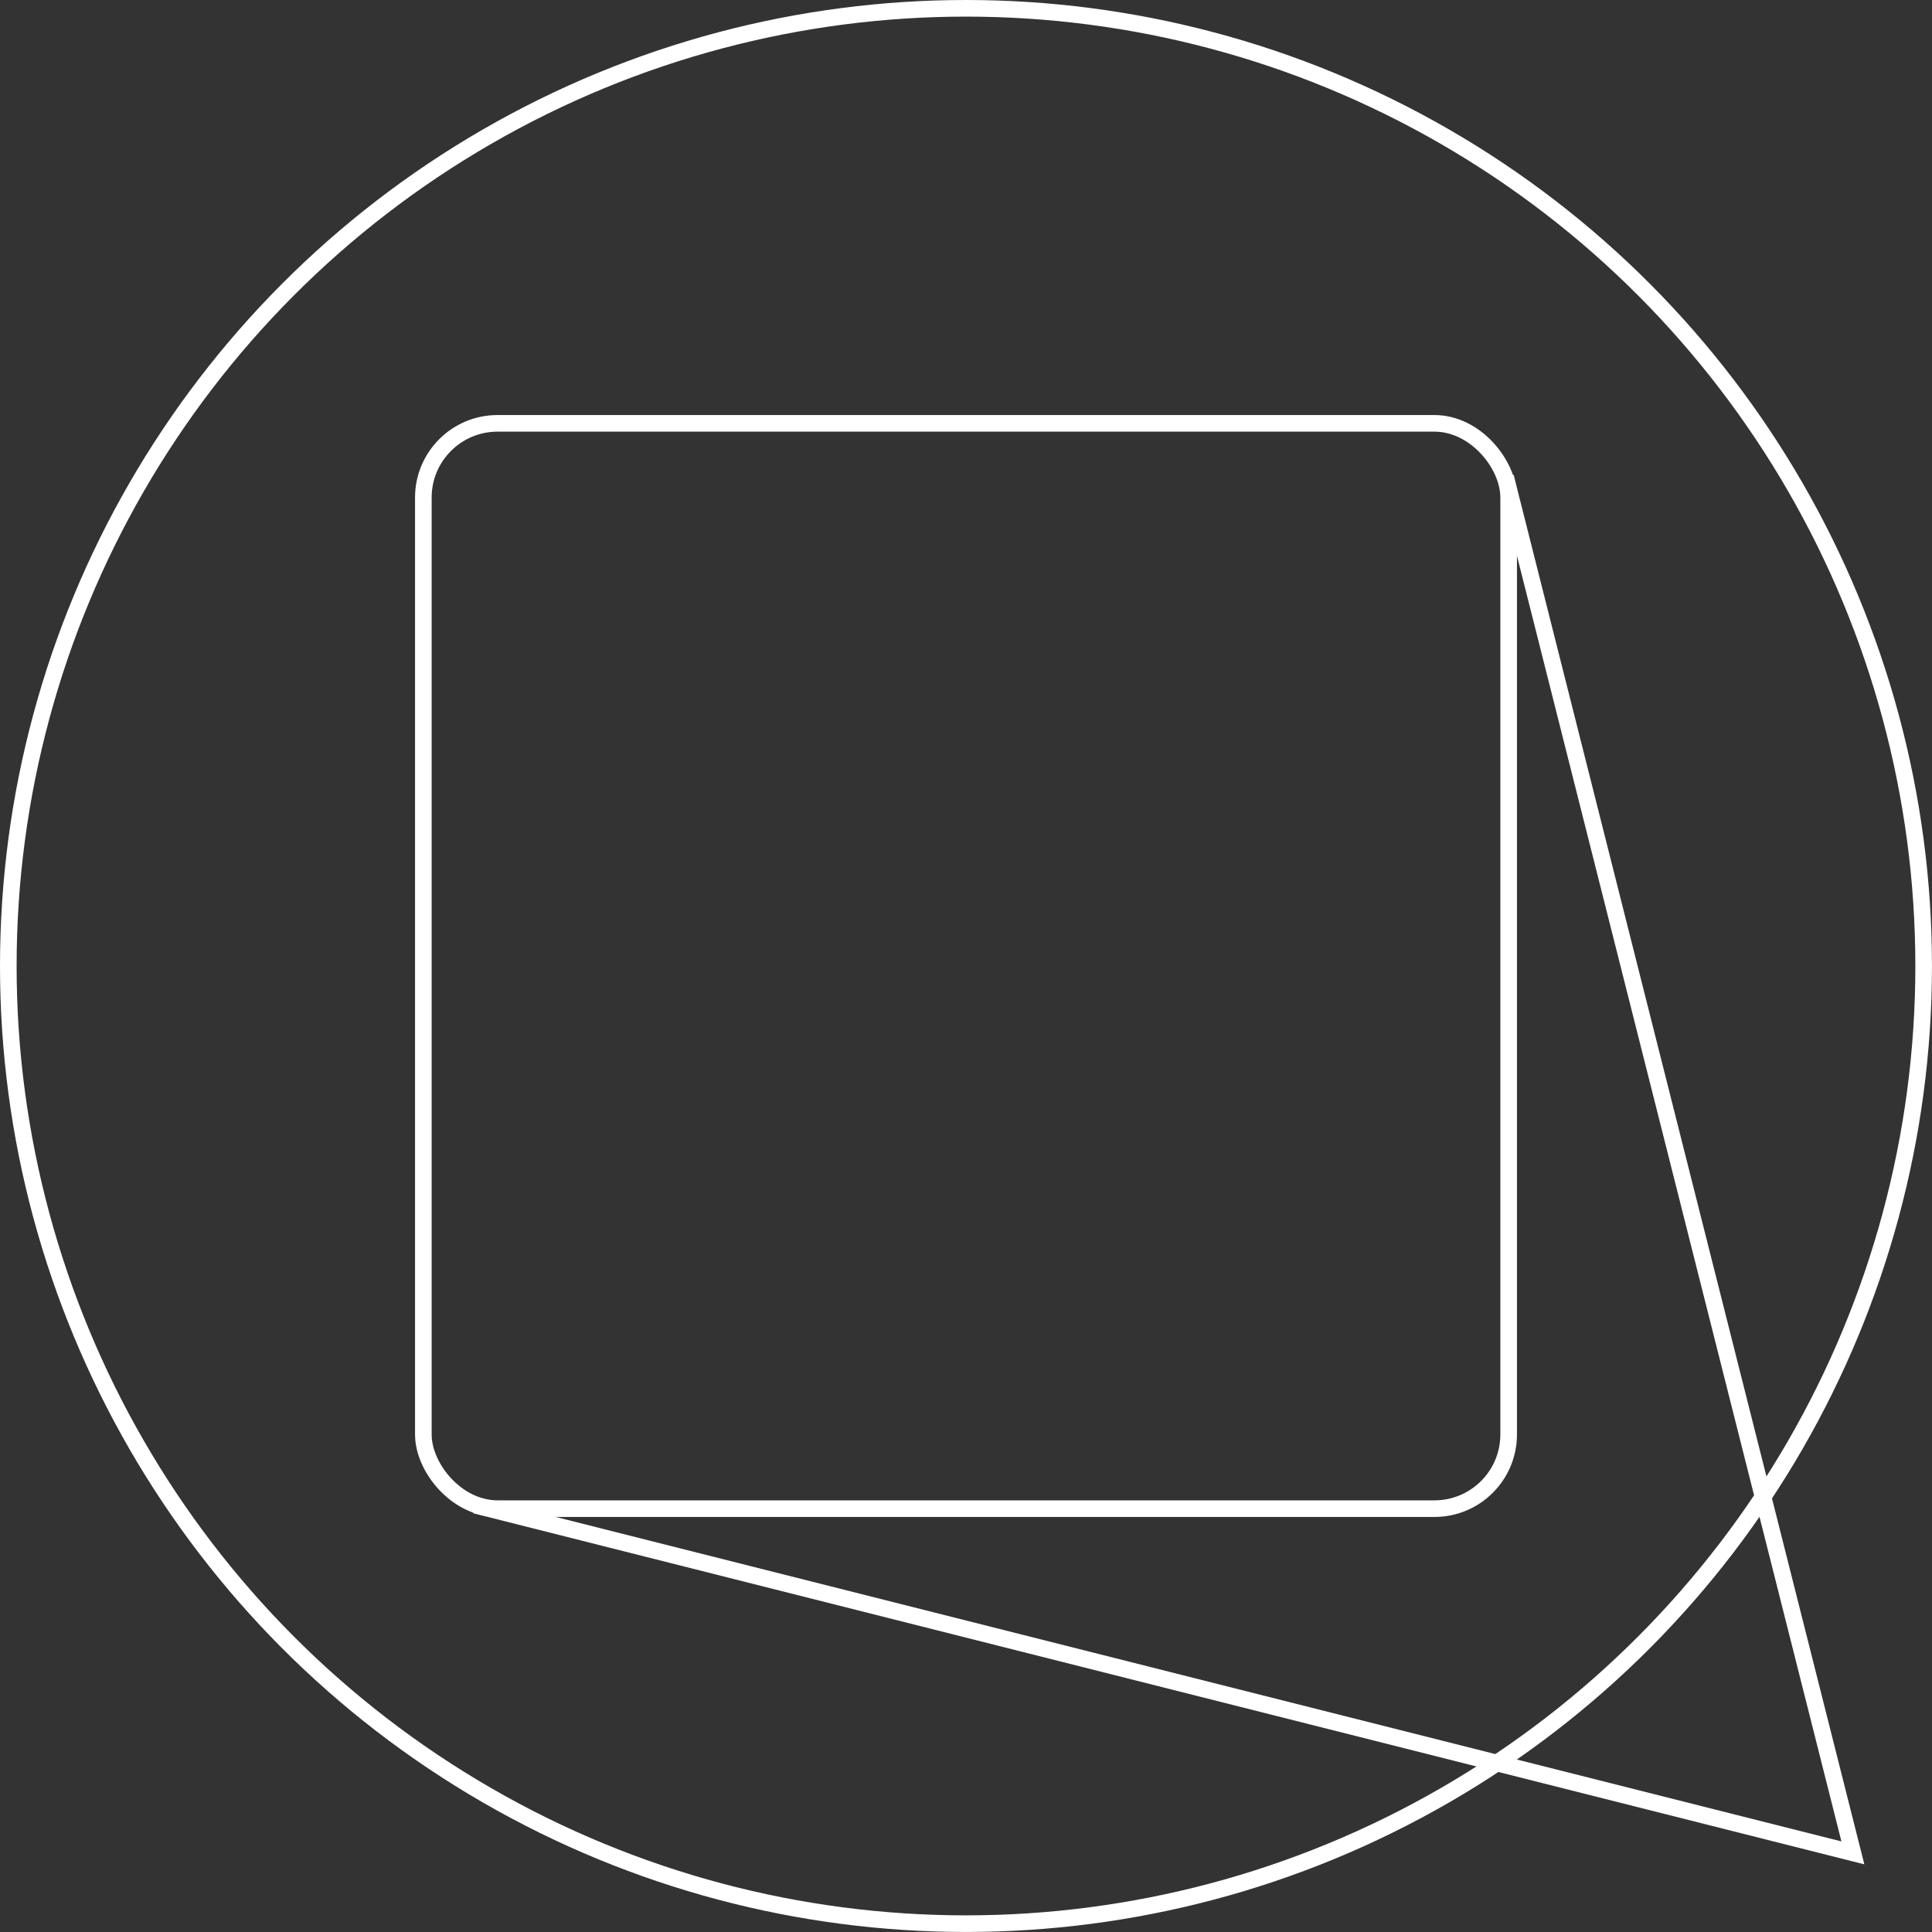 <?xml version="1.0" encoding="UTF-8"?> <svg xmlns="http://www.w3.org/2000/svg" id="Layer_1" viewBox="0 0 58.141 58.141"><rect x="0" y="0" width="58.141" height="58.141" fill="#333333" stroke="none"/><defs><style> .cls-1 { fill: none; stroke: #fff; stroke-miterlimit: 10; stroke-width: .5px; } </style></defs><g id="Layer_1-2" data-name="Layer_1"><g><circle class="cls-1" cx="29.07" cy="29.07" r="28.82"></circle><rect class="cls-1" x="12.74" y="12.74" width="32.661" height="32.661" rx="2.233" ry="2.233"></rect><polyline class="cls-1" points="45.308 14.346 55.76 55.76 14.301 45.297"></polyline></g></g></svg> 